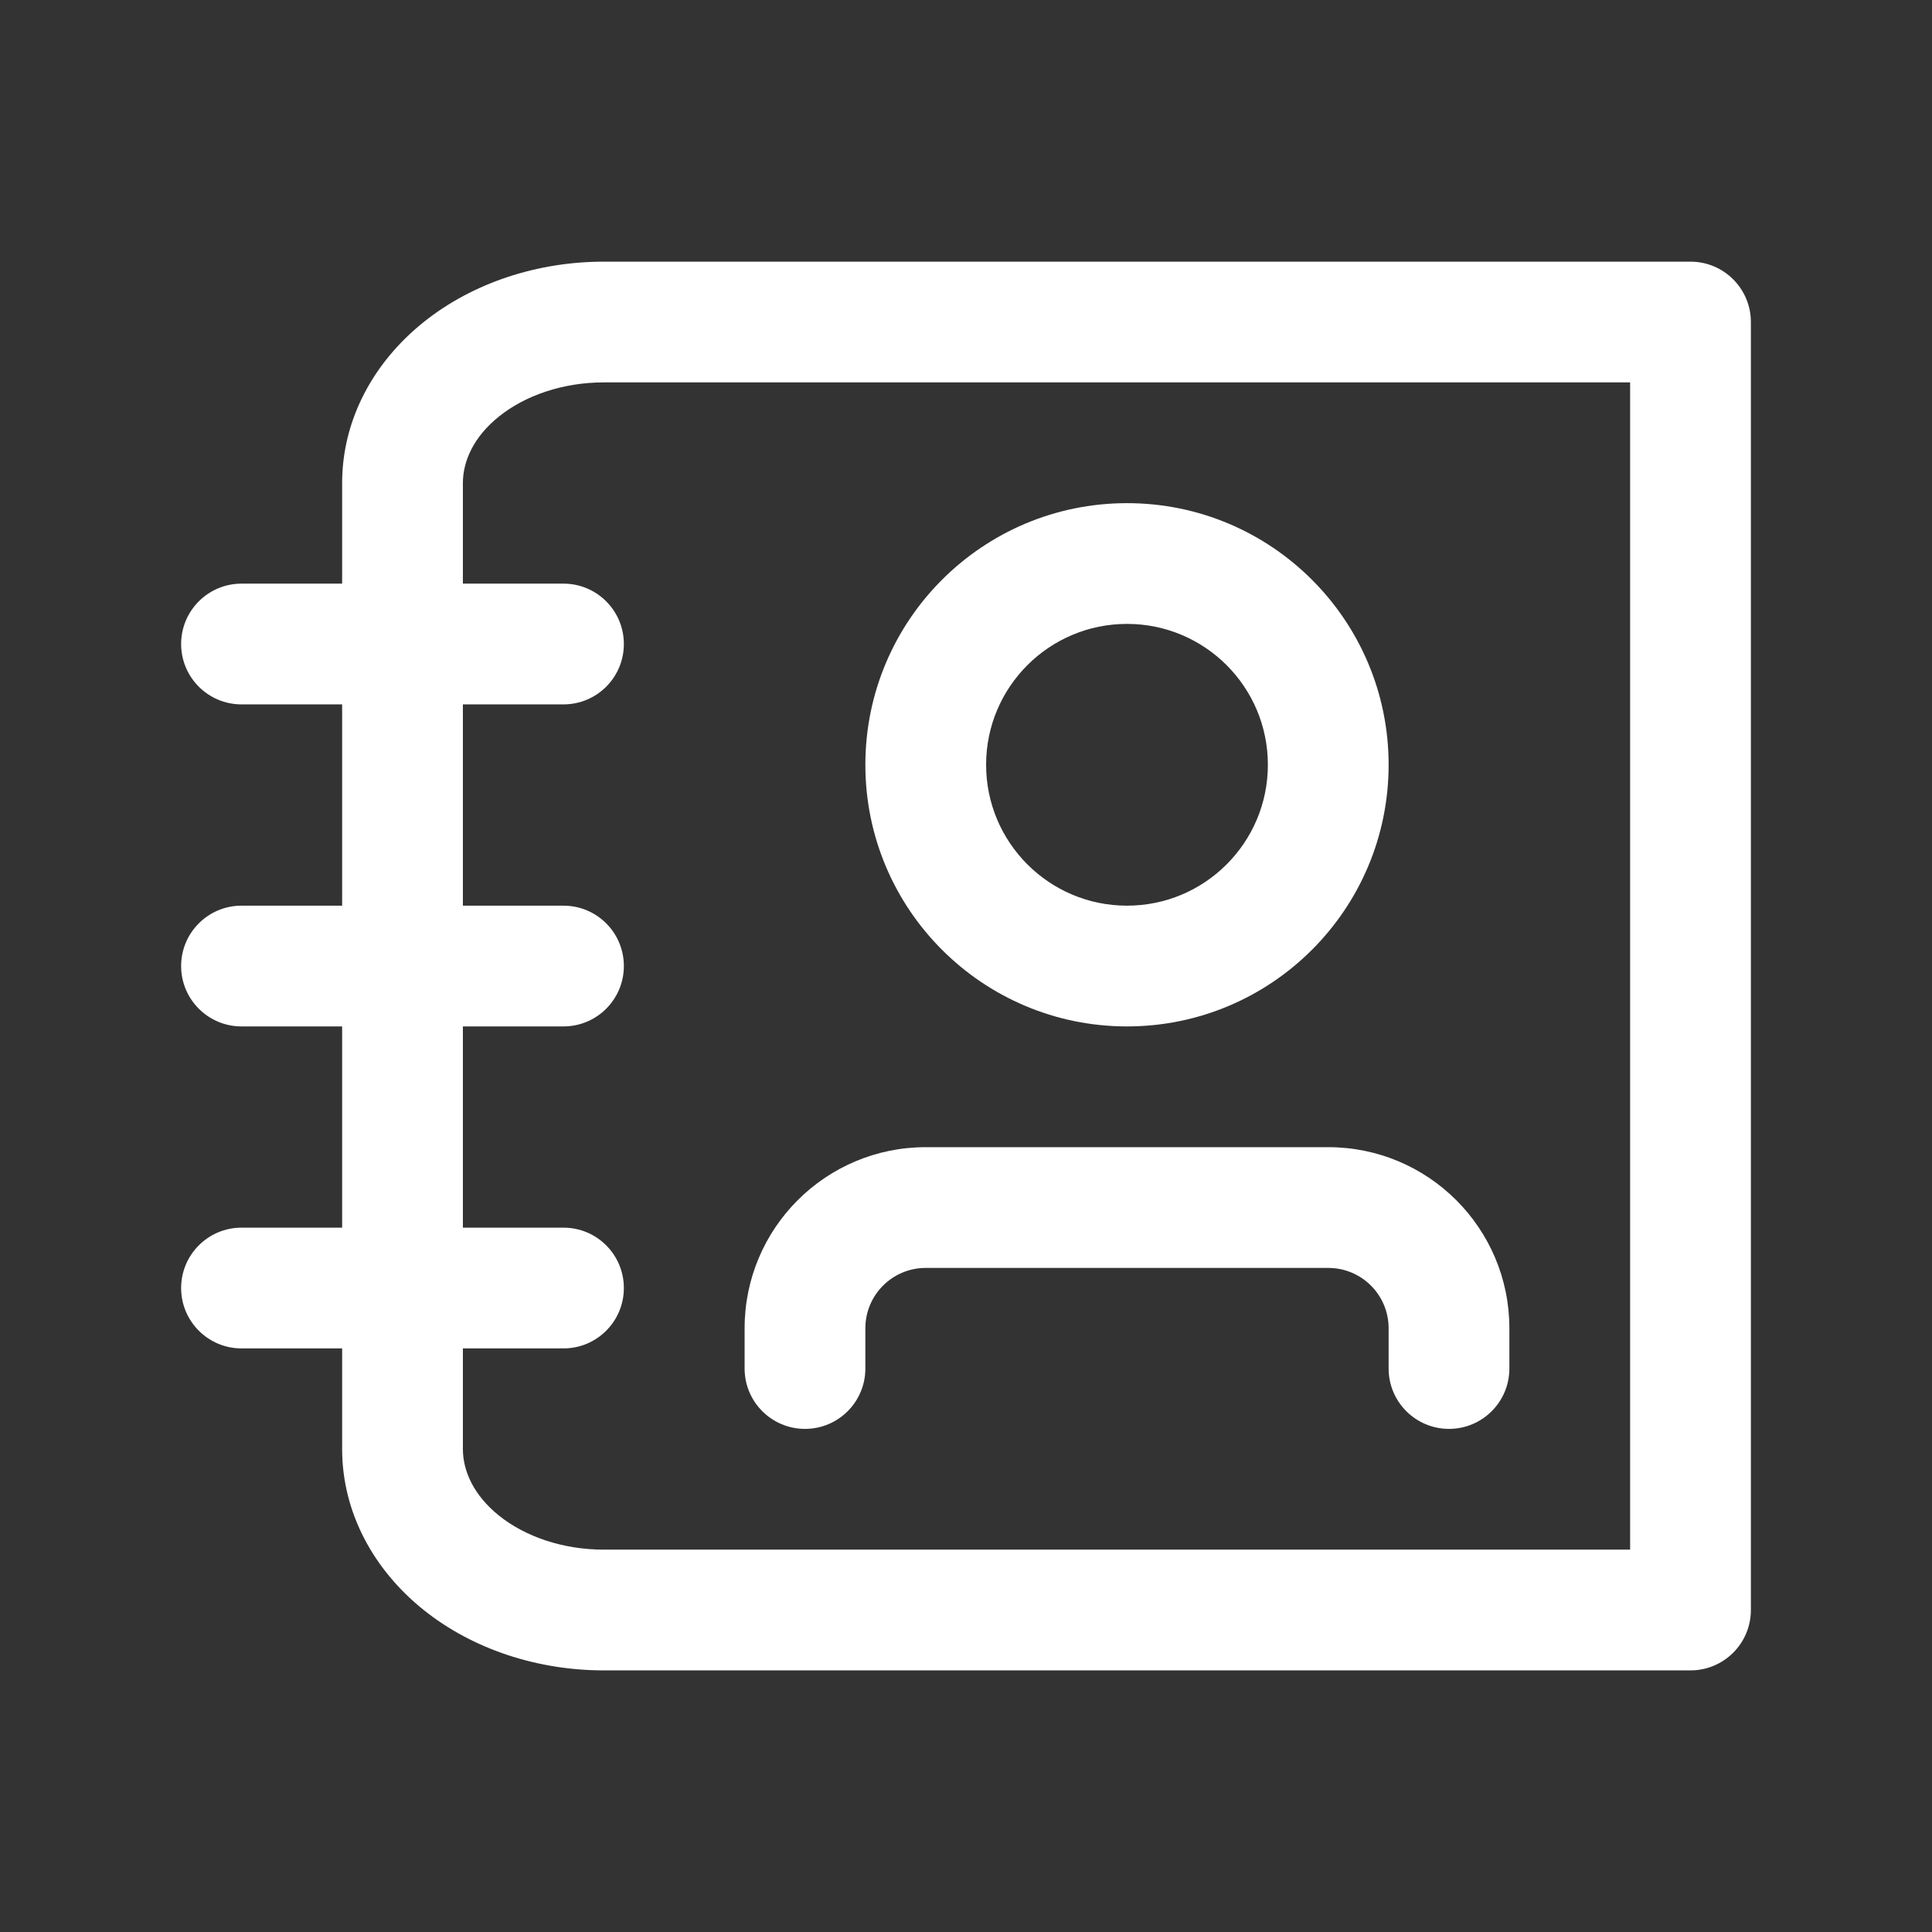 <svg width="44" height="44" viewBox="0 0 44 44" fill="none" xmlns="http://www.w3.org/2000/svg">
<rect x="0" y="0" width="44" height="44" fill="#333333" stroke="none"/>
<path fill-rule="evenodd" clip-rule="evenodd" d="M21.084 26.126H30.25C32.528 26.126 34.375 27.973 34.375 30.251V31.167C34.375 31.927 33.759 32.542 33 32.542C32.241 32.542 31.625 31.927 31.625 31.167V30.251C31.625 29.491 31.009 28.876 30.25 28.876H21.084C20.324 28.876 19.708 29.491 19.708 30.251L19.708 31.167C19.708 31.927 19.093 32.542 18.333 32.542C17.574 32.542 16.958 31.927 16.958 31.167L16.958 30.251C16.958 27.973 18.805 26.126 21.084 26.126Z" fill="white"/>
<path fill-rule="evenodd" clip-rule="evenodd" d="M25.667 14.209C23.895 14.209 22.458 15.645 22.458 17.417C22.458 19.189 23.895 20.626 25.667 20.626C27.439 20.626 28.875 19.189 28.875 17.417C28.875 15.645 27.439 14.209 25.667 14.209ZM19.708 17.417C19.708 14.127 22.376 11.459 25.667 11.459C28.957 11.459 31.625 14.127 31.625 17.417C31.625 20.708 28.957 23.376 25.667 23.376C22.376 23.376 19.708 20.708 19.708 17.417Z" fill="white"/>
<path fill-rule="evenodd" clip-rule="evenodd" d="M13.75 8.709C12.812 8.709 11.958 9.01 11.368 9.482C10.786 9.947 10.542 10.505 10.542 11.001L10.542 33.001C10.542 33.497 10.786 34.054 11.368 34.52C11.958 34.992 12.812 35.292 13.75 35.292L37.125 35.292L37.125 8.709L13.75 8.709ZM9.65 7.334C10.779 6.431 12.257 5.959 13.75 5.959L38.5 5.959C39.259 5.959 39.875 6.575 39.875 7.334L39.875 36.667C39.875 37.427 39.259 38.042 38.5 38.042L13.75 38.042C12.257 38.042 10.779 37.57 9.65 36.667C8.513 35.757 7.792 34.449 7.792 33.001L7.792 11.001C7.792 9.552 8.513 8.244 9.65 7.334Z" fill="white"/>
<path fill-rule="evenodd" clip-rule="evenodd" d="M4.125 29.334C4.125 28.575 4.741 27.959 5.5 27.959L12.833 27.959C13.593 27.959 14.208 28.575 14.208 29.334C14.208 30.093 13.593 30.709 12.833 30.709L5.5 30.709C4.741 30.709 4.125 30.093 4.125 29.334Z" fill="white"/>
<path fill-rule="evenodd" clip-rule="evenodd" d="M4.125 22.001C4.125 21.241 4.741 20.626 5.5 20.626L12.833 20.626C13.593 20.626 14.208 21.241 14.208 22.001C14.208 22.76 13.593 23.376 12.833 23.376L5.5 23.376C4.741 23.376 4.125 22.76 4.125 22.001Z" fill="white"/>
<path fill-rule="evenodd" clip-rule="evenodd" d="M4.125 14.667C4.125 13.908 4.741 13.292 5.5 13.292L12.833 13.292C13.593 13.292 14.208 13.908 14.208 14.667C14.208 15.427 13.593 16.042 12.833 16.042L5.5 16.042C4.741 16.042 4.125 15.427 4.125 14.667Z" fill="white"/>
</svg>
